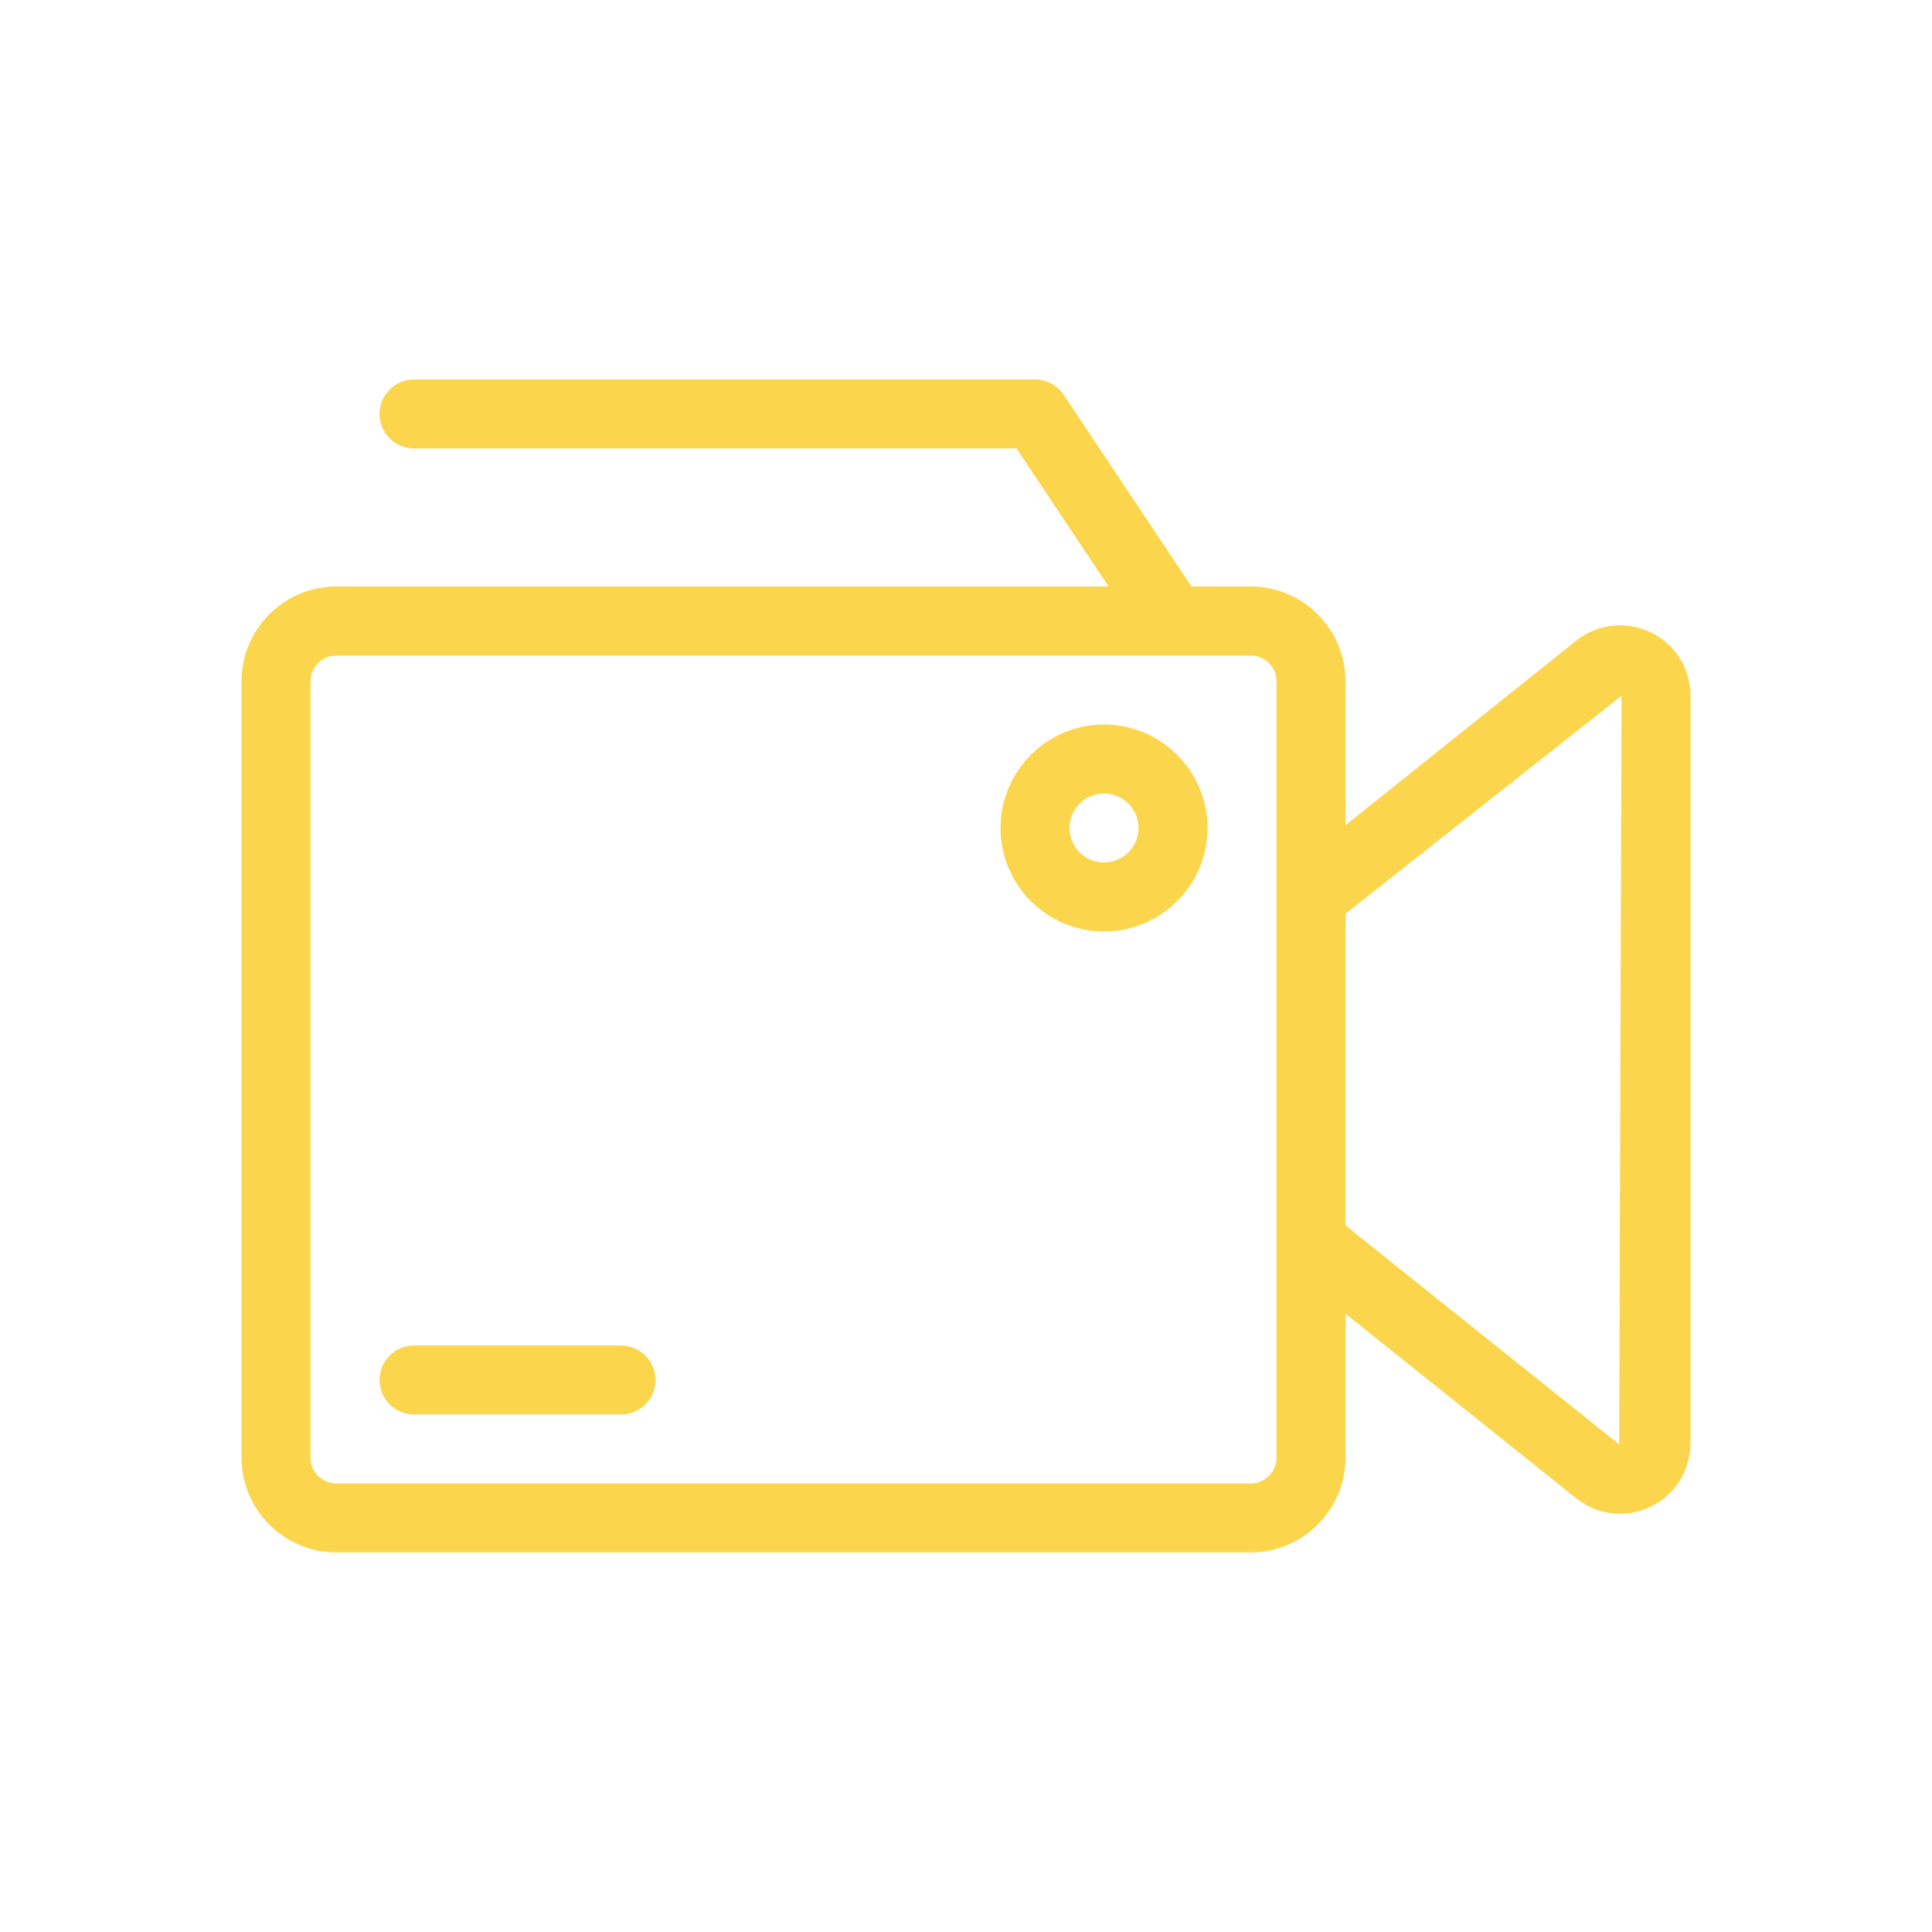 <svg width="70" height="70" viewBox="0 0 70 70" fill="none" xmlns="http://www.w3.org/2000/svg">
<path d="M59.803 22.908C58.915 22.48 57.875 22.598 57.105 23.215L48.75 29.898V24.685C48.75 22.79 47.208 21.248 45.312 21.248H43.17L38.54 14.305C38.307 13.958 37.917 13.748 37.5 13.748H15C14.31 13.748 13.75 14.308 13.75 14.998C13.75 15.688 14.31 16.248 15 16.248H36.83L40.163 21.248H12.188C10.293 21.248 8.75 22.79 8.75 24.685V52.81C8.75 54.705 10.293 56.248 12.188 56.248H45.312C47.208 56.248 48.75 54.705 48.75 52.81V47.6L57.105 54.283C57.572 54.653 58.127 54.845 58.695 54.845C59.07 54.845 59.45 54.763 59.805 54.59C60.695 54.16 61.25 53.28 61.25 52.29V25.205C61.25 24.215 60.695 23.333 59.803 22.905V22.908ZM46.25 52.813C46.25 53.33 45.83 53.75 45.312 53.75H12.188C11.67 53.75 11.25 53.33 11.25 52.813V24.688C11.25 24.17 11.67 23.75 12.188 23.75H45.312C45.83 23.75 46.25 24.17 46.25 24.688V52.813ZM58.667 52.333L48.75 44.4V33.108L58.75 25.21L58.667 52.333Z" fill="#FBD64D"/>
<path d="M40 26.25C37.932 26.25 36.25 27.933 36.25 30C36.25 32.068 37.932 33.75 40 33.75C42.068 33.75 43.75 32.068 43.75 30C43.75 27.933 42.068 26.25 40 26.25ZM40 31.25C39.312 31.25 38.75 30.69 38.75 30C38.75 29.31 39.312 28.75 40 28.75C40.688 28.75 41.25 29.31 41.25 30C41.25 30.69 40.688 31.25 40 31.25Z" fill="#FBD64D"/>
<path d="M22.5 48.75H15C14.31 48.75 13.75 49.31 13.75 50C13.75 50.69 14.31 51.25 15 51.25H22.5C23.19 51.25 23.75 50.69 23.75 50C23.75 49.31 23.19 48.75 22.5 48.75Z" fill="#FBD64D"/>
</svg>
